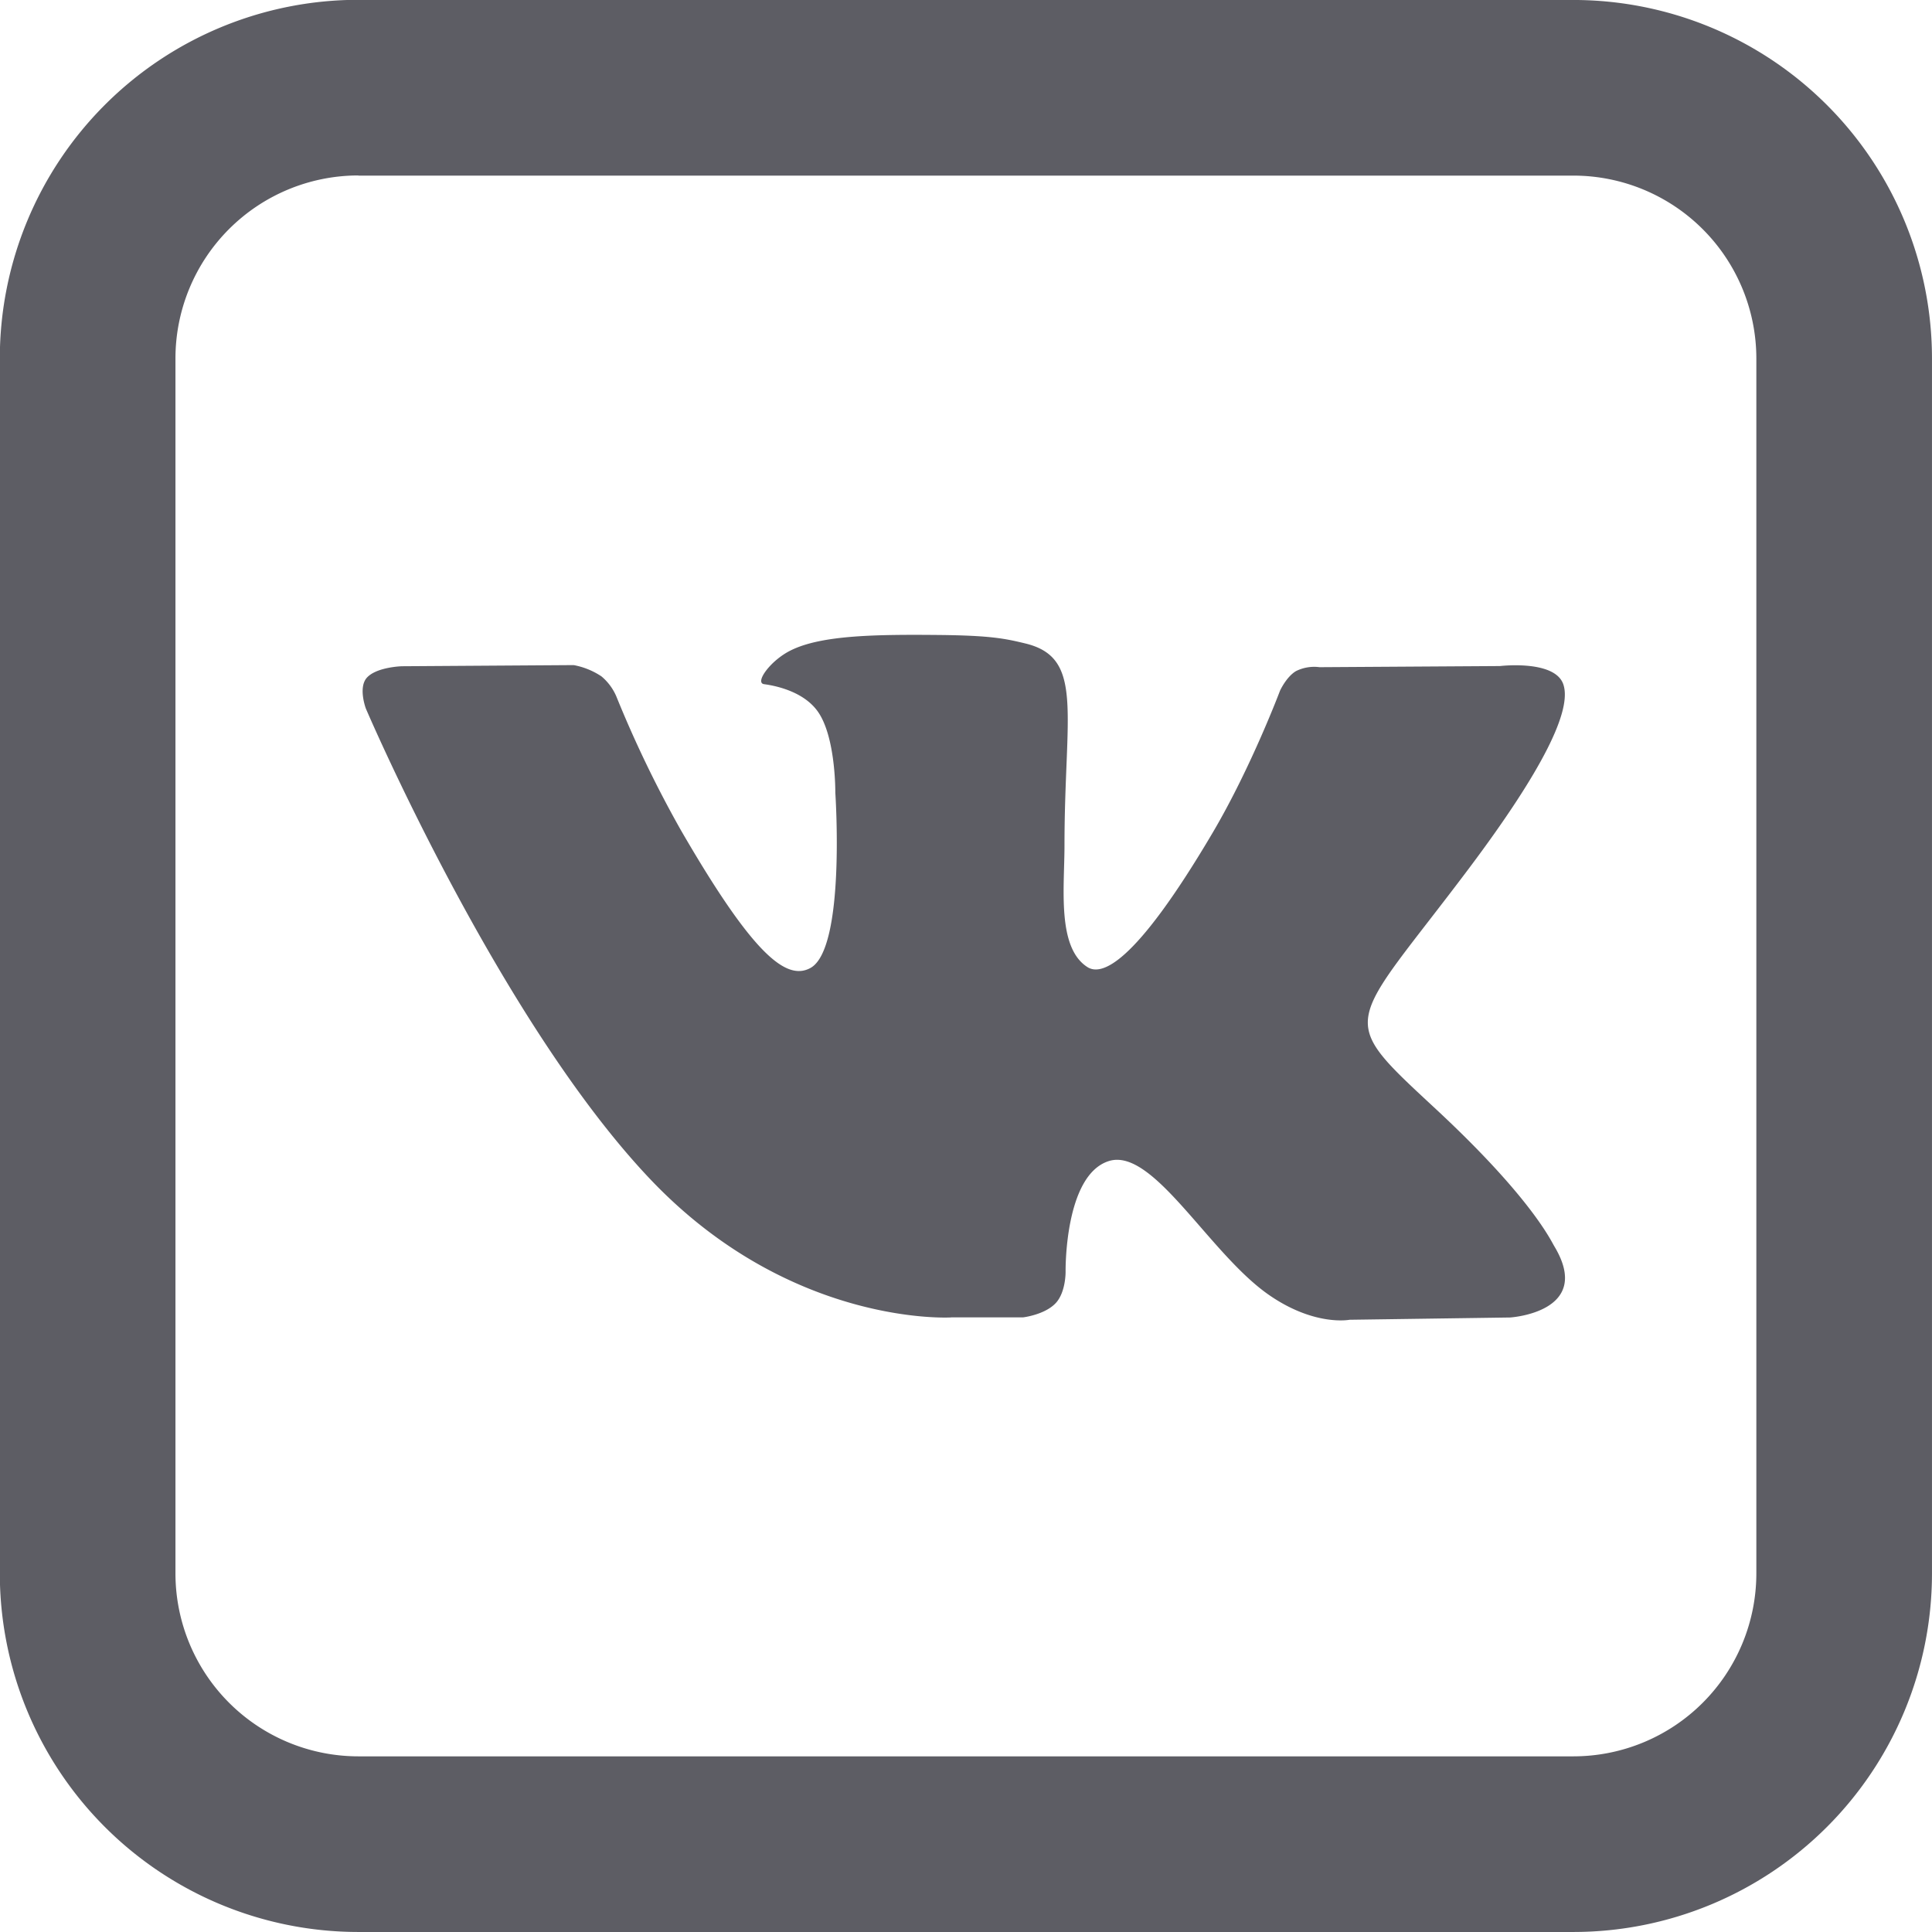 <?xml version="1.0" encoding="UTF-8"?> <svg xmlns="http://www.w3.org/2000/svg" viewBox="0 0 492.25 492.25"> <defs> <style>.cls-1{fill:none;stroke:#5d5d64;stroke-miterlimit:223.75;stroke-width:44.75px;}.cls-2{fill:#5d5d64;fill-rule:evenodd;}</style> </defs> <g id="Layer_2" data-name="Layer 2"> <g id="Layer_1-2" data-name="Layer 1"> <path class="cls-1" d="M91.33,22.37H400.92a69,69,0,0,1,68.95,69V400.92a69,69,0,0,1-68.95,68.95H91.33a69,69,0,0,1-69-68.95V91.33a69,69,0,0,1,69-69"></path> <path class="cls-2" d="M242.36,335.65h18.31S266.2,335,269,332c2.59-2.8,2.5-8,2.5-8s-.36-24.57,11-28.17,25.66,23.74,41,34.23c11.57,7.94,20.36,6.2,20.36,6.2l40.9-.58s21.39-1.32,11.26-18.15c-.83-1.36-5.91-12.44-30.41-35.17-25.64-23.81-22.22-20,8.68-61.13,18.82-25.08,26.34-40.39,24-46.94-2.24-6.24-16.09-4.59-16.09-4.59l-46,.29a10.41,10.41,0,0,0-6,1c-2.48,1.48-4.07,5-4.07,5s-7.3,19.39-17,35.91c-20.5,34.81-28.71,36.65-32.07,34.5-7.81-5-5.84-20.25-5.84-31,0-33.75,5.12-47.82-10-51.46-5-1.21-8.68-2-21.5-2.15-16.42-.16-30.34,0-38.22,3.91-5.23,2.57-9.28,8.28-6.82,8.62,3,.4,9.94,1.85,13.58,6.82,4.72,6.43,4.57,20.83,4.57,20.83s2.7,39.72-6.34,44.66c-6.2,3.38-14.72-3.53-33-35.1a293.71,293.71,0,0,1-16.45-34.08,13.64,13.64,0,0,0-3.8-5.12,18.94,18.94,0,0,0-7.07-2.87l-43.77.29s-6.57.18-9,3c-2.15,2.56-.18,7.79-.18,7.79s34.26,80.15,73.06,120.54c35.62,37,76,34.59,76,34.59"></path> </g> </g> </svg> 